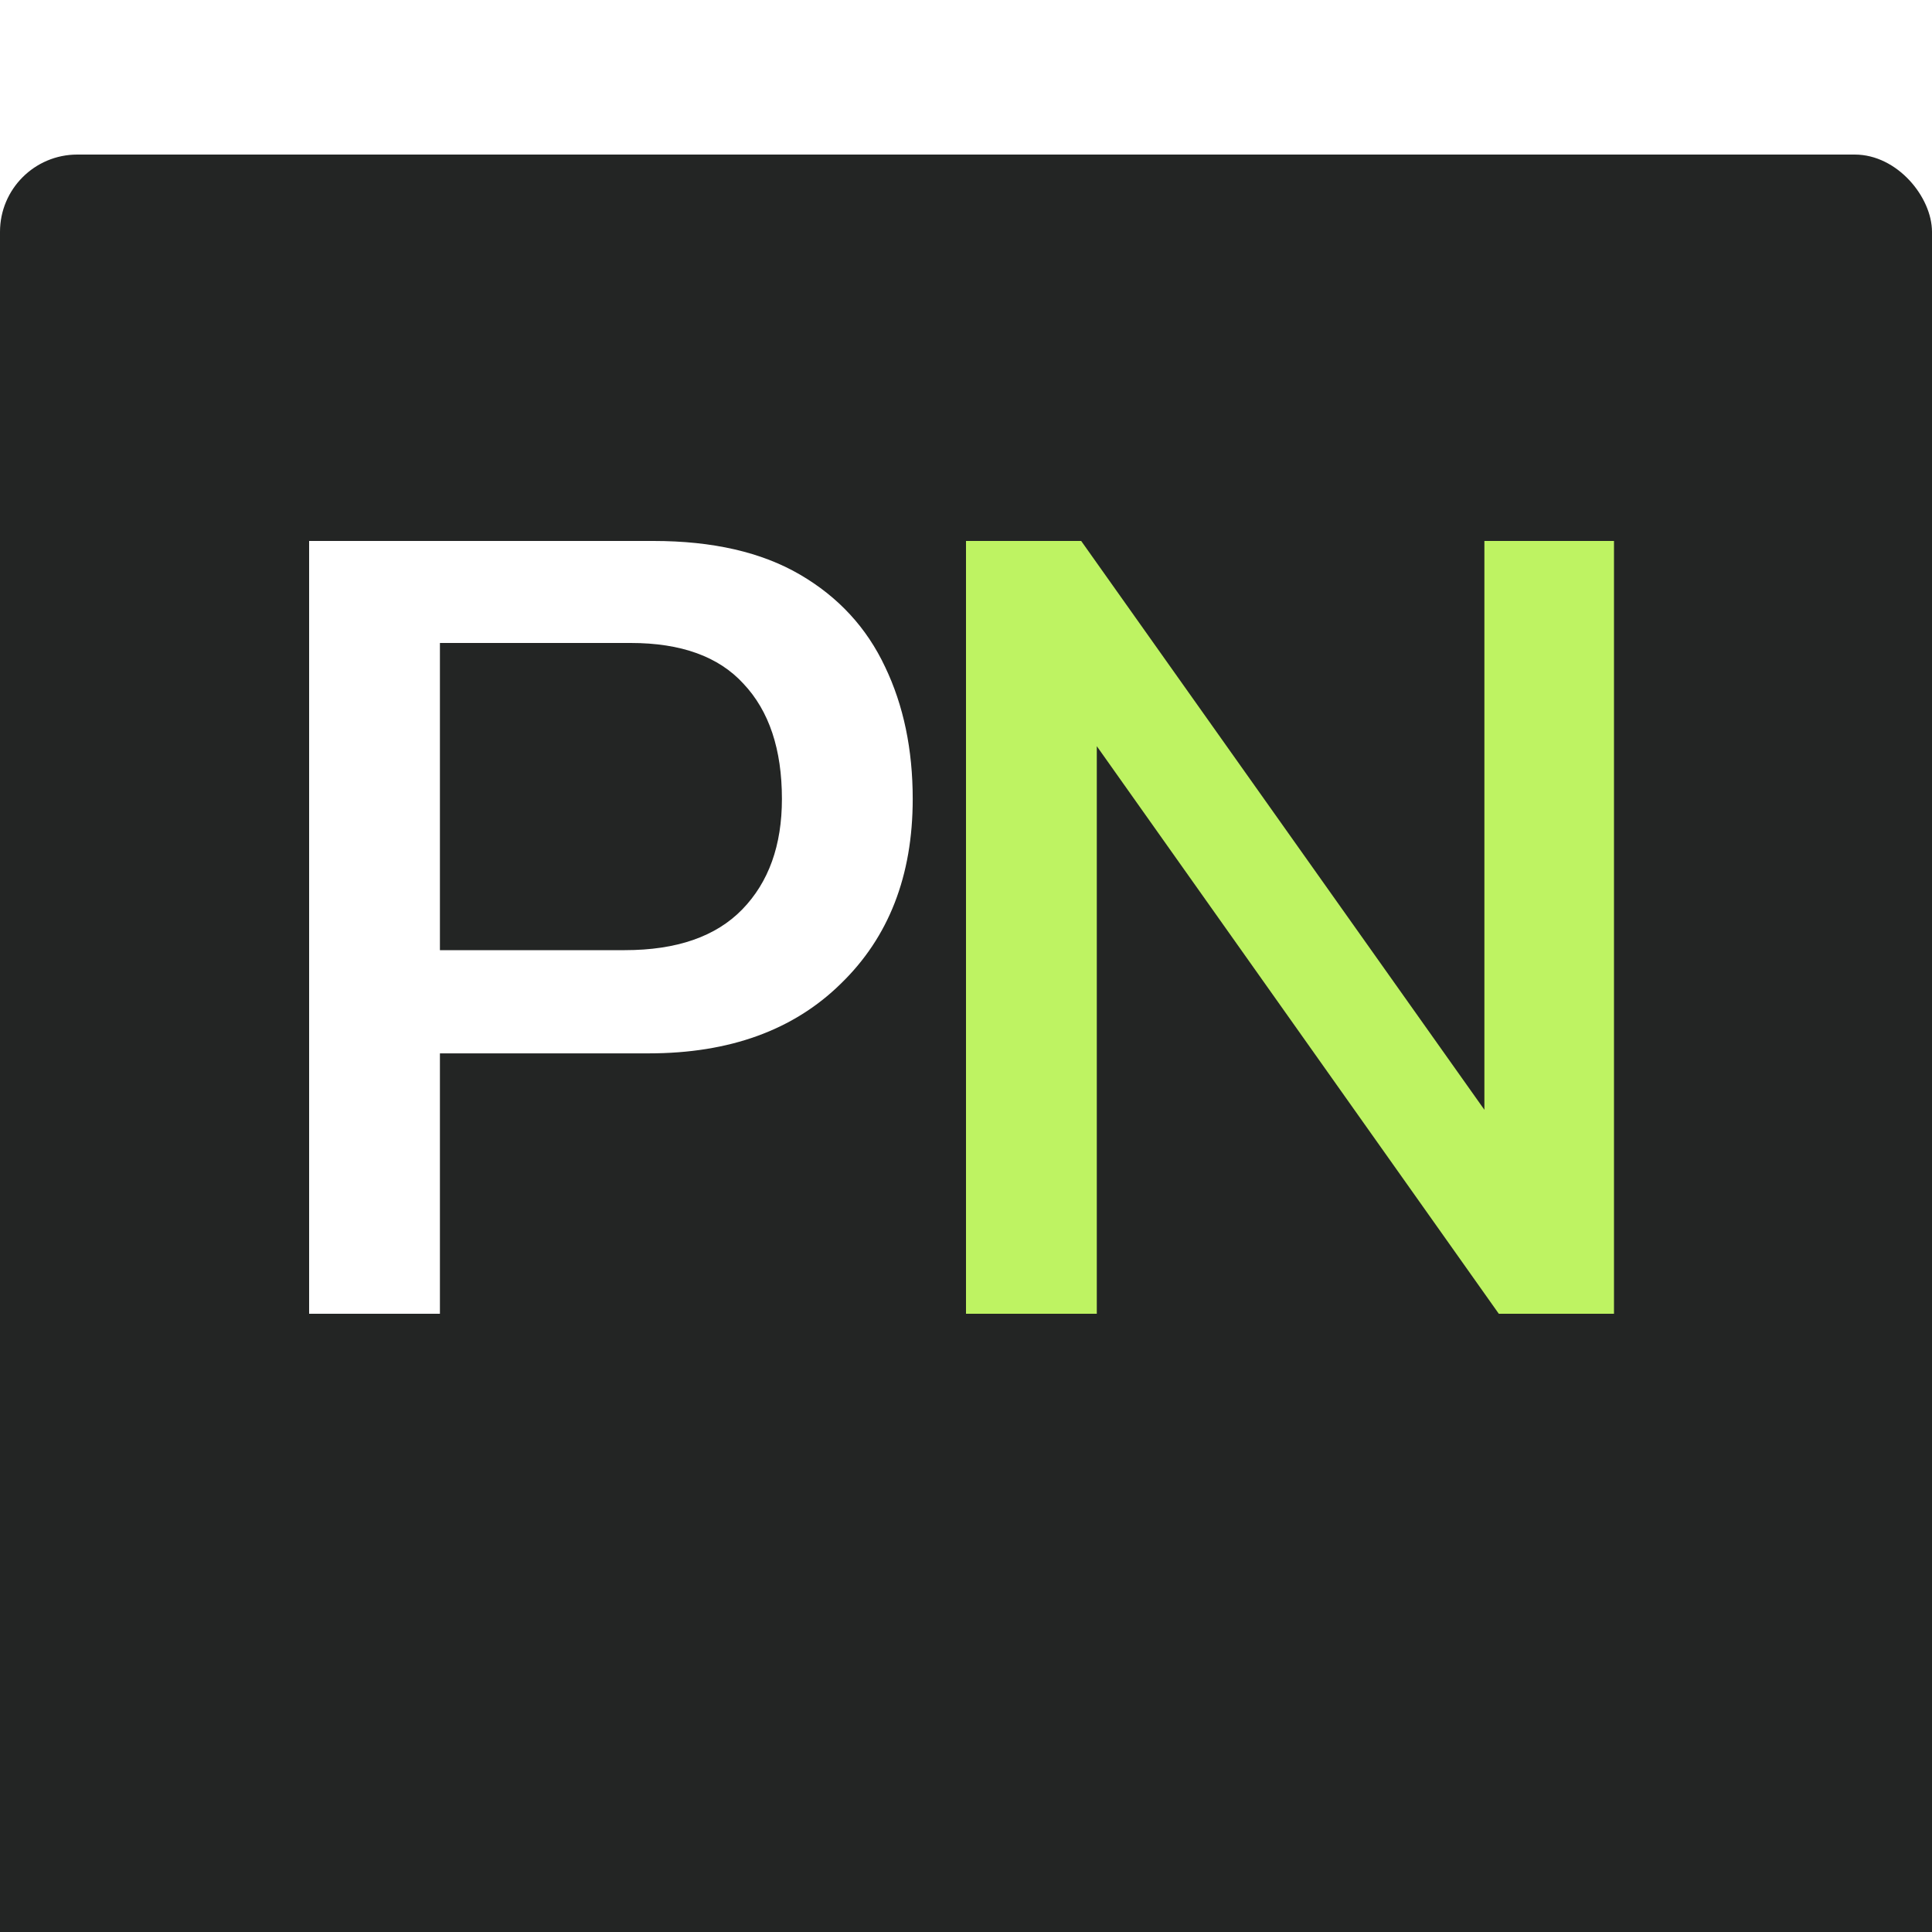 <svg width="50" height="50" viewBox="0 0 50 50" fill="none" xmlns="http://www.w3.org/2000/svg">
<g filter="url(#filter0_d_441_1984)">
<rect x="0" width="50" height="50" rx="2" fill="#232524"/>
</g>
<path d="M25 30V10H27.981L38.416 24.721V10H41.77V30H38.789L28.385 15.311V30H25Z" fill="#BEF362" transform="translate(0, 4)"/>
<path d="M8 30V10H16.913C18.445 10 19.708 10.29 20.702 10.87C21.696 11.449 22.431 12.246 22.907 13.261C23.383 14.255 23.621 15.393 23.621 16.677C23.621 18.665 23 20.259 21.758 21.46C20.536 22.66 18.88 23.261 16.789 23.261H11.385V30H8ZM11.385 20.59H16.168C17.514 20.59 18.528 20.238 19.211 19.534C19.894 18.83 20.236 17.878 20.236 16.677C20.236 15.393 19.905 14.4 19.242 13.696C18.6 12.992 17.627 12.64 16.323 12.64H11.385V20.59Z" fill="white" transform="translate(0, 4)"/>
<defs>
<filter id="filter0_d_441_1984" x="0" y="0" width="50" height="50" filterUnits="userSpaceOnUse" color-interpolation-filters="sRGB">
<feFlood flood-opacity="0" result="BackgroundImageFix"/>
<feColorMatrix in="SourceAlpha" type="matrix" values="0 0 0 0 0 0 0 0 0 0 0 0 0 0 0 0 0 0 127 0" result="hardAlpha"/>
<feOffset dy="4"/>
<feGaussianBlur stdDeviation="2"/>
<feComposite in2="hardAlpha" operator="out"/>
<feColorMatrix type="matrix" values="0 0 0 0 0 0 0 0 0 0 0 0 0 0 0 0 0 0 0.25 0"/>
<feBlend mode="normal" in2="BackgroundImageFix" result="effect1_dropShadow_441_1984"/>
<feBlend mode="normal" in="SourceGraphic" in2="effect1_dropShadow_441_1984" result="shape"/>
</filter>
</defs>
</svg>
